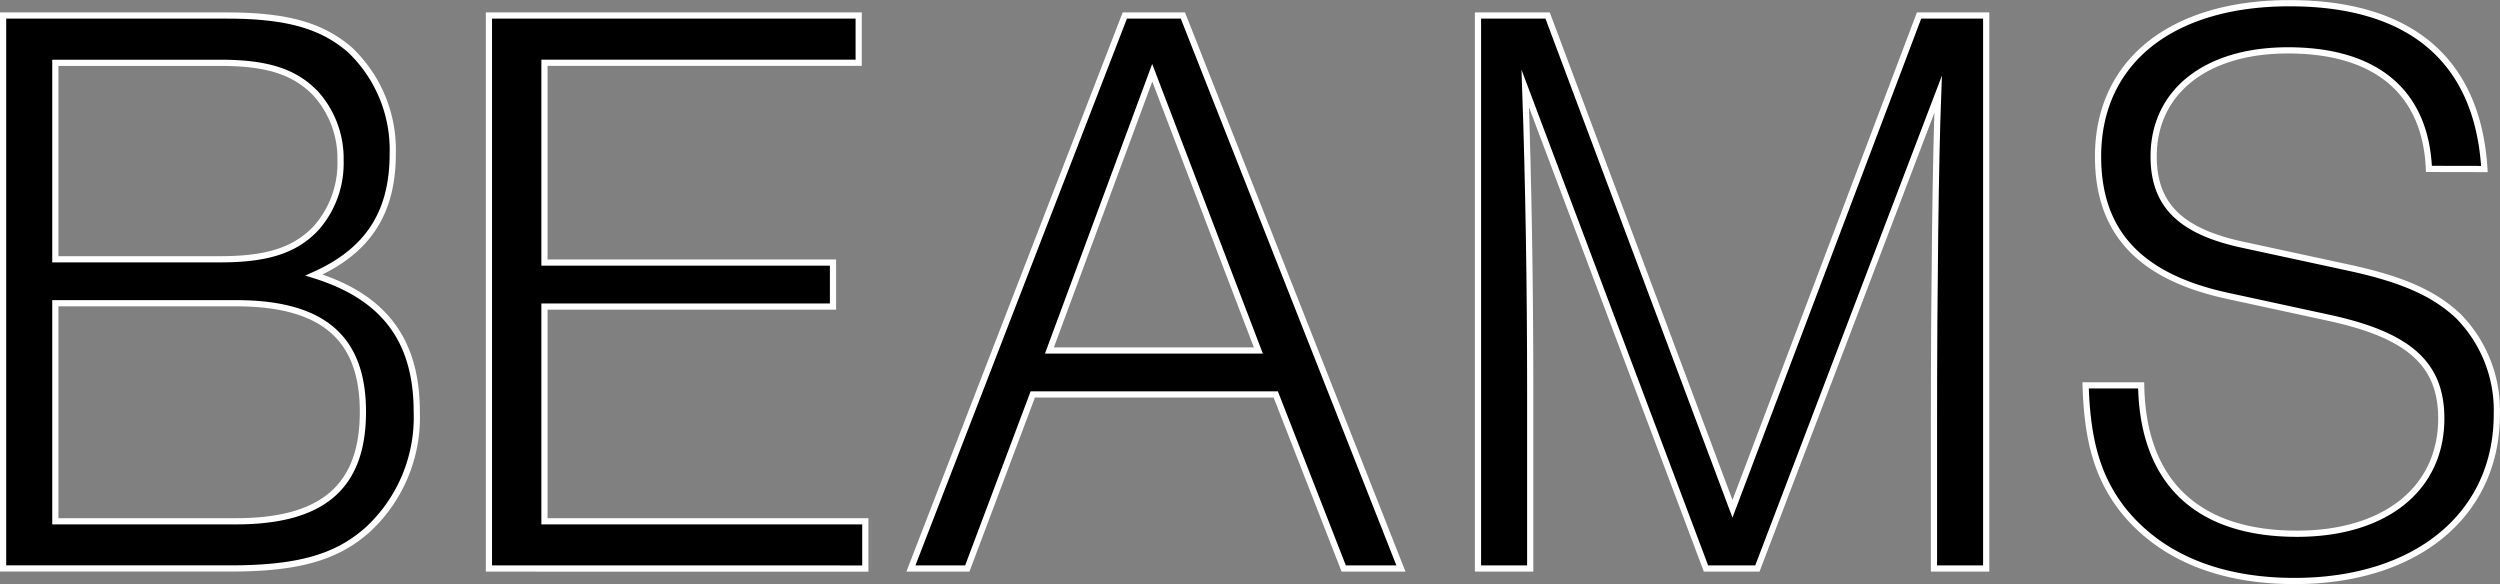 <svg xmlns="http://www.w3.org/2000/svg" viewBox="0 0 211.98 49.523"><rect x="0" y="0" width="211.98" height="49.523" fill="#808080" stroke="none"/><defs><style>.cls-1{stroke:#fff;stroke-miterlimit:10;stroke-width:0.526px;}</style></defs><g id="レイヤー_2" data-name="レイヤー 2"><g id="レイヤー_1-2" data-name="レイヤー 1"><path class="cls-1" d="M.263,1.317h18.98c5.062,0,8.014.844,10.4,2.883A11.687,11.687,0,0,1,33.3,13.057c0,4.991-2.109,8.225-6.678,10.264,5.9,1.827,8.716,5.483,8.716,11.6A12.97,12.97,0,0,1,31.194,44.9c-2.671,2.39-5.975,3.3-11.669,3.3H.263ZM18.681,21.985c4.007,0,6.327-.773,8.084-2.6a8.284,8.284,0,0,0,2.109-5.765,8.229,8.229,0,0,0-2.109-5.694c-1.757-1.827-4.077-2.6-8.084-2.6H4.692V21.985ZM20.017,44.2c7.381,0,10.755-2.953,10.755-9.279,0-6.257-3.374-9.209-10.755-9.209H4.692V44.2Z"/><path class="cls-1" d="M72.81,5.324H46.167V22.266H70.631v3.726H46.167V44.2H73.372v4.007H41.457V1.317H72.81Z"/><path class="cls-1" d="M87.572,33.443,82.018,48.206h-4.78L95.375,1.317H100.3l18.488,46.889h-4.851l-5.764-14.763ZM97.7,6.168l-8.717,23.55h17.715Z"/><path class="cls-1" d="M144.653,48.206,129.328,7.5c.282,8.014.422,17.152.422,25.236V48.206h-4.429V1.317h5.905L146.9,43.144,162.72,1.317h5.694V48.206h-4.429V35.763c0-11.177.141-22.284.351-27.767l-15.324,40.21Z"/><path class="cls-1" d="M205.953,14.322C205.672,7.785,201.454,4.27,194,4.27c-6.959,0-11.388,3.515-11.388,9,0,4.148,2.32,6.4,7.733,7.522l8.787,1.9c4.569.984,7.241,2.179,9.279,4.077a11.388,11.388,0,0,1,3.3,8.366c0,8.506-6.819,14.129-17.152,14.129-6.468,0-11.459-2.109-14.622-6.116-2.039-2.671-2.953-5.694-3.093-10.474h4.71c.14,8.155,4.709,12.583,13.216,12.583,7.451,0,12.231-3.8,12.231-9.771,0-4.64-2.741-7.1-9.7-8.576l-8.435-1.828c-7.452-1.617-10.967-5.413-10.967-11.81,0-8.014,6.186-13,16.239-13,10.263,0,15.957,4.851,16.52,14.059Z"/></g></g></svg>